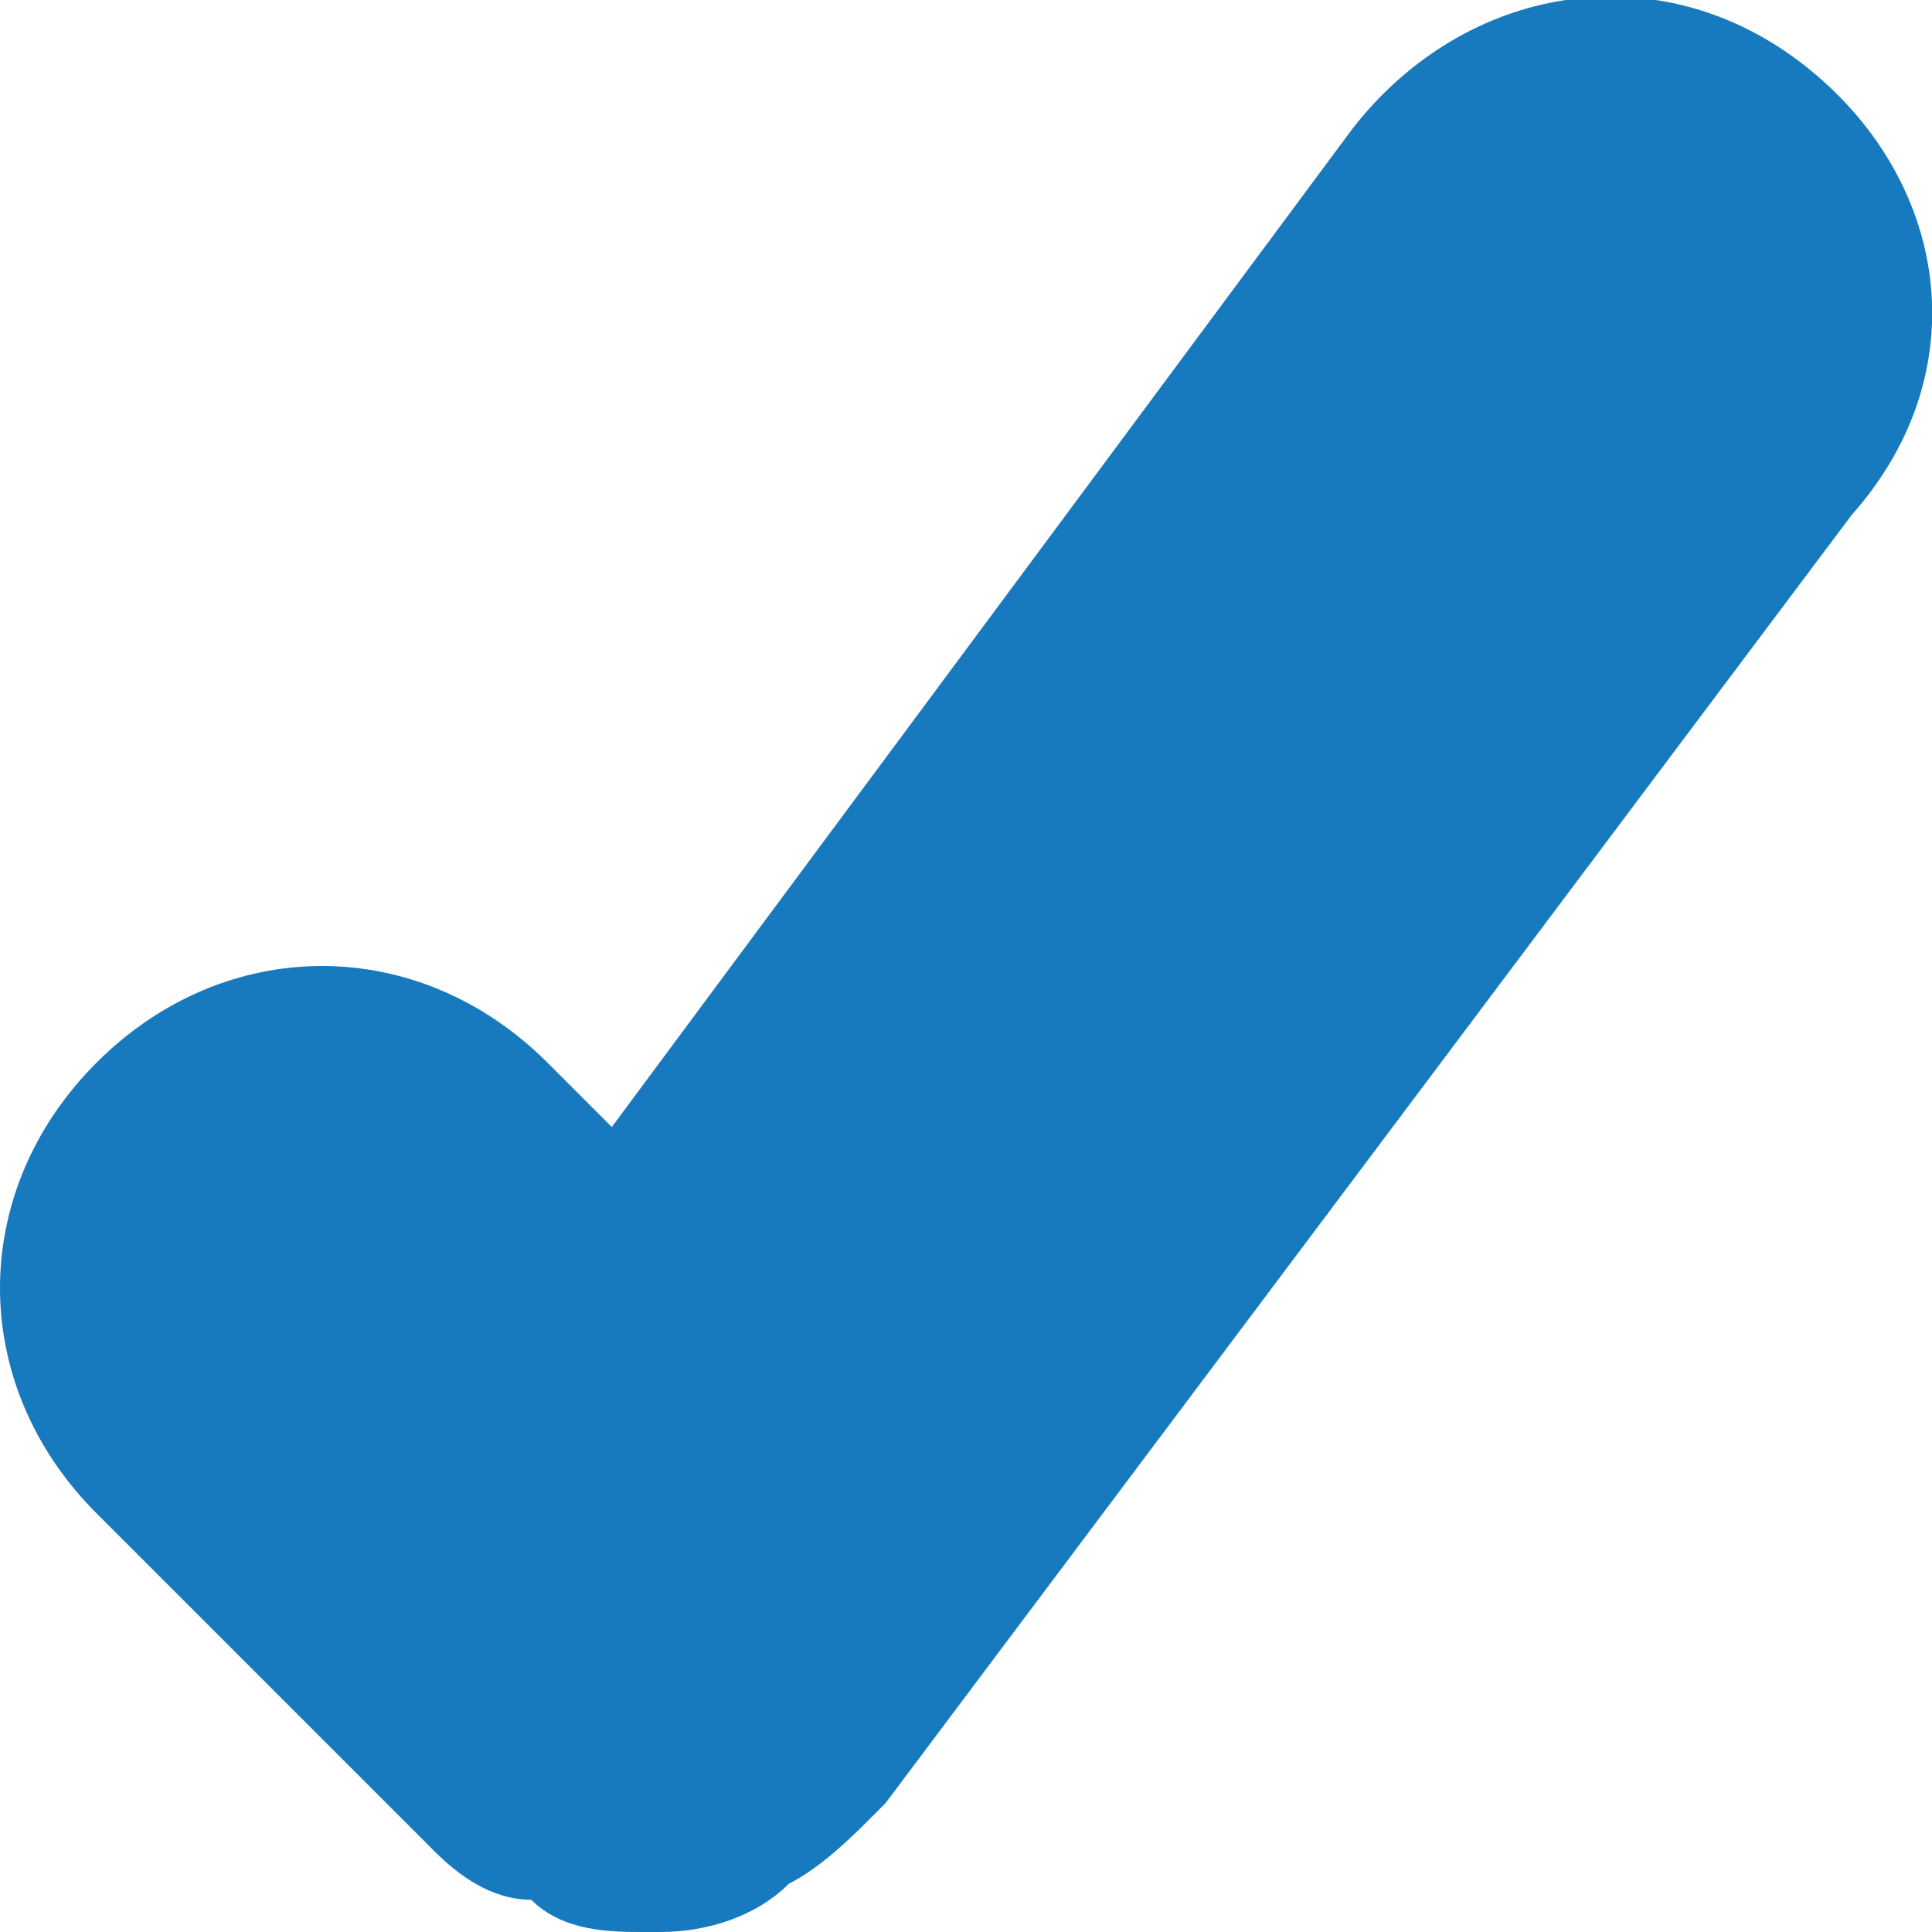 <svg height="12" width="12" xmlns="http://www.w3.org/2000/svg">
  <g fill="#177ABF">
    <path d="M11.2,0.4c-0.9-0.7-2.1-0.5-2.8,0.4L3.8,7L3.4,6.6c-0.8-0.8-2-0.8-2.8,0c-0.8,0.8-0.8,2,0,2.8l2,2
    	c0,0,0.1,0.1,0.1,0.1c0.2,0.2,0.4,0.3,0.6,0.3C3.5,12,3.8,12,4,12c0,0,0.1,0,0.1,0c0.3,0,0.6-0.1,0.8-0.3c0.2-0.1,0.4-0.3,0.5-0.4
    	c0,0,0.1-0.1,0.1-0.1l6-8C12.3,2.3,12.1,1.1,11.2,0.4z"/>
  </g>
</svg>
